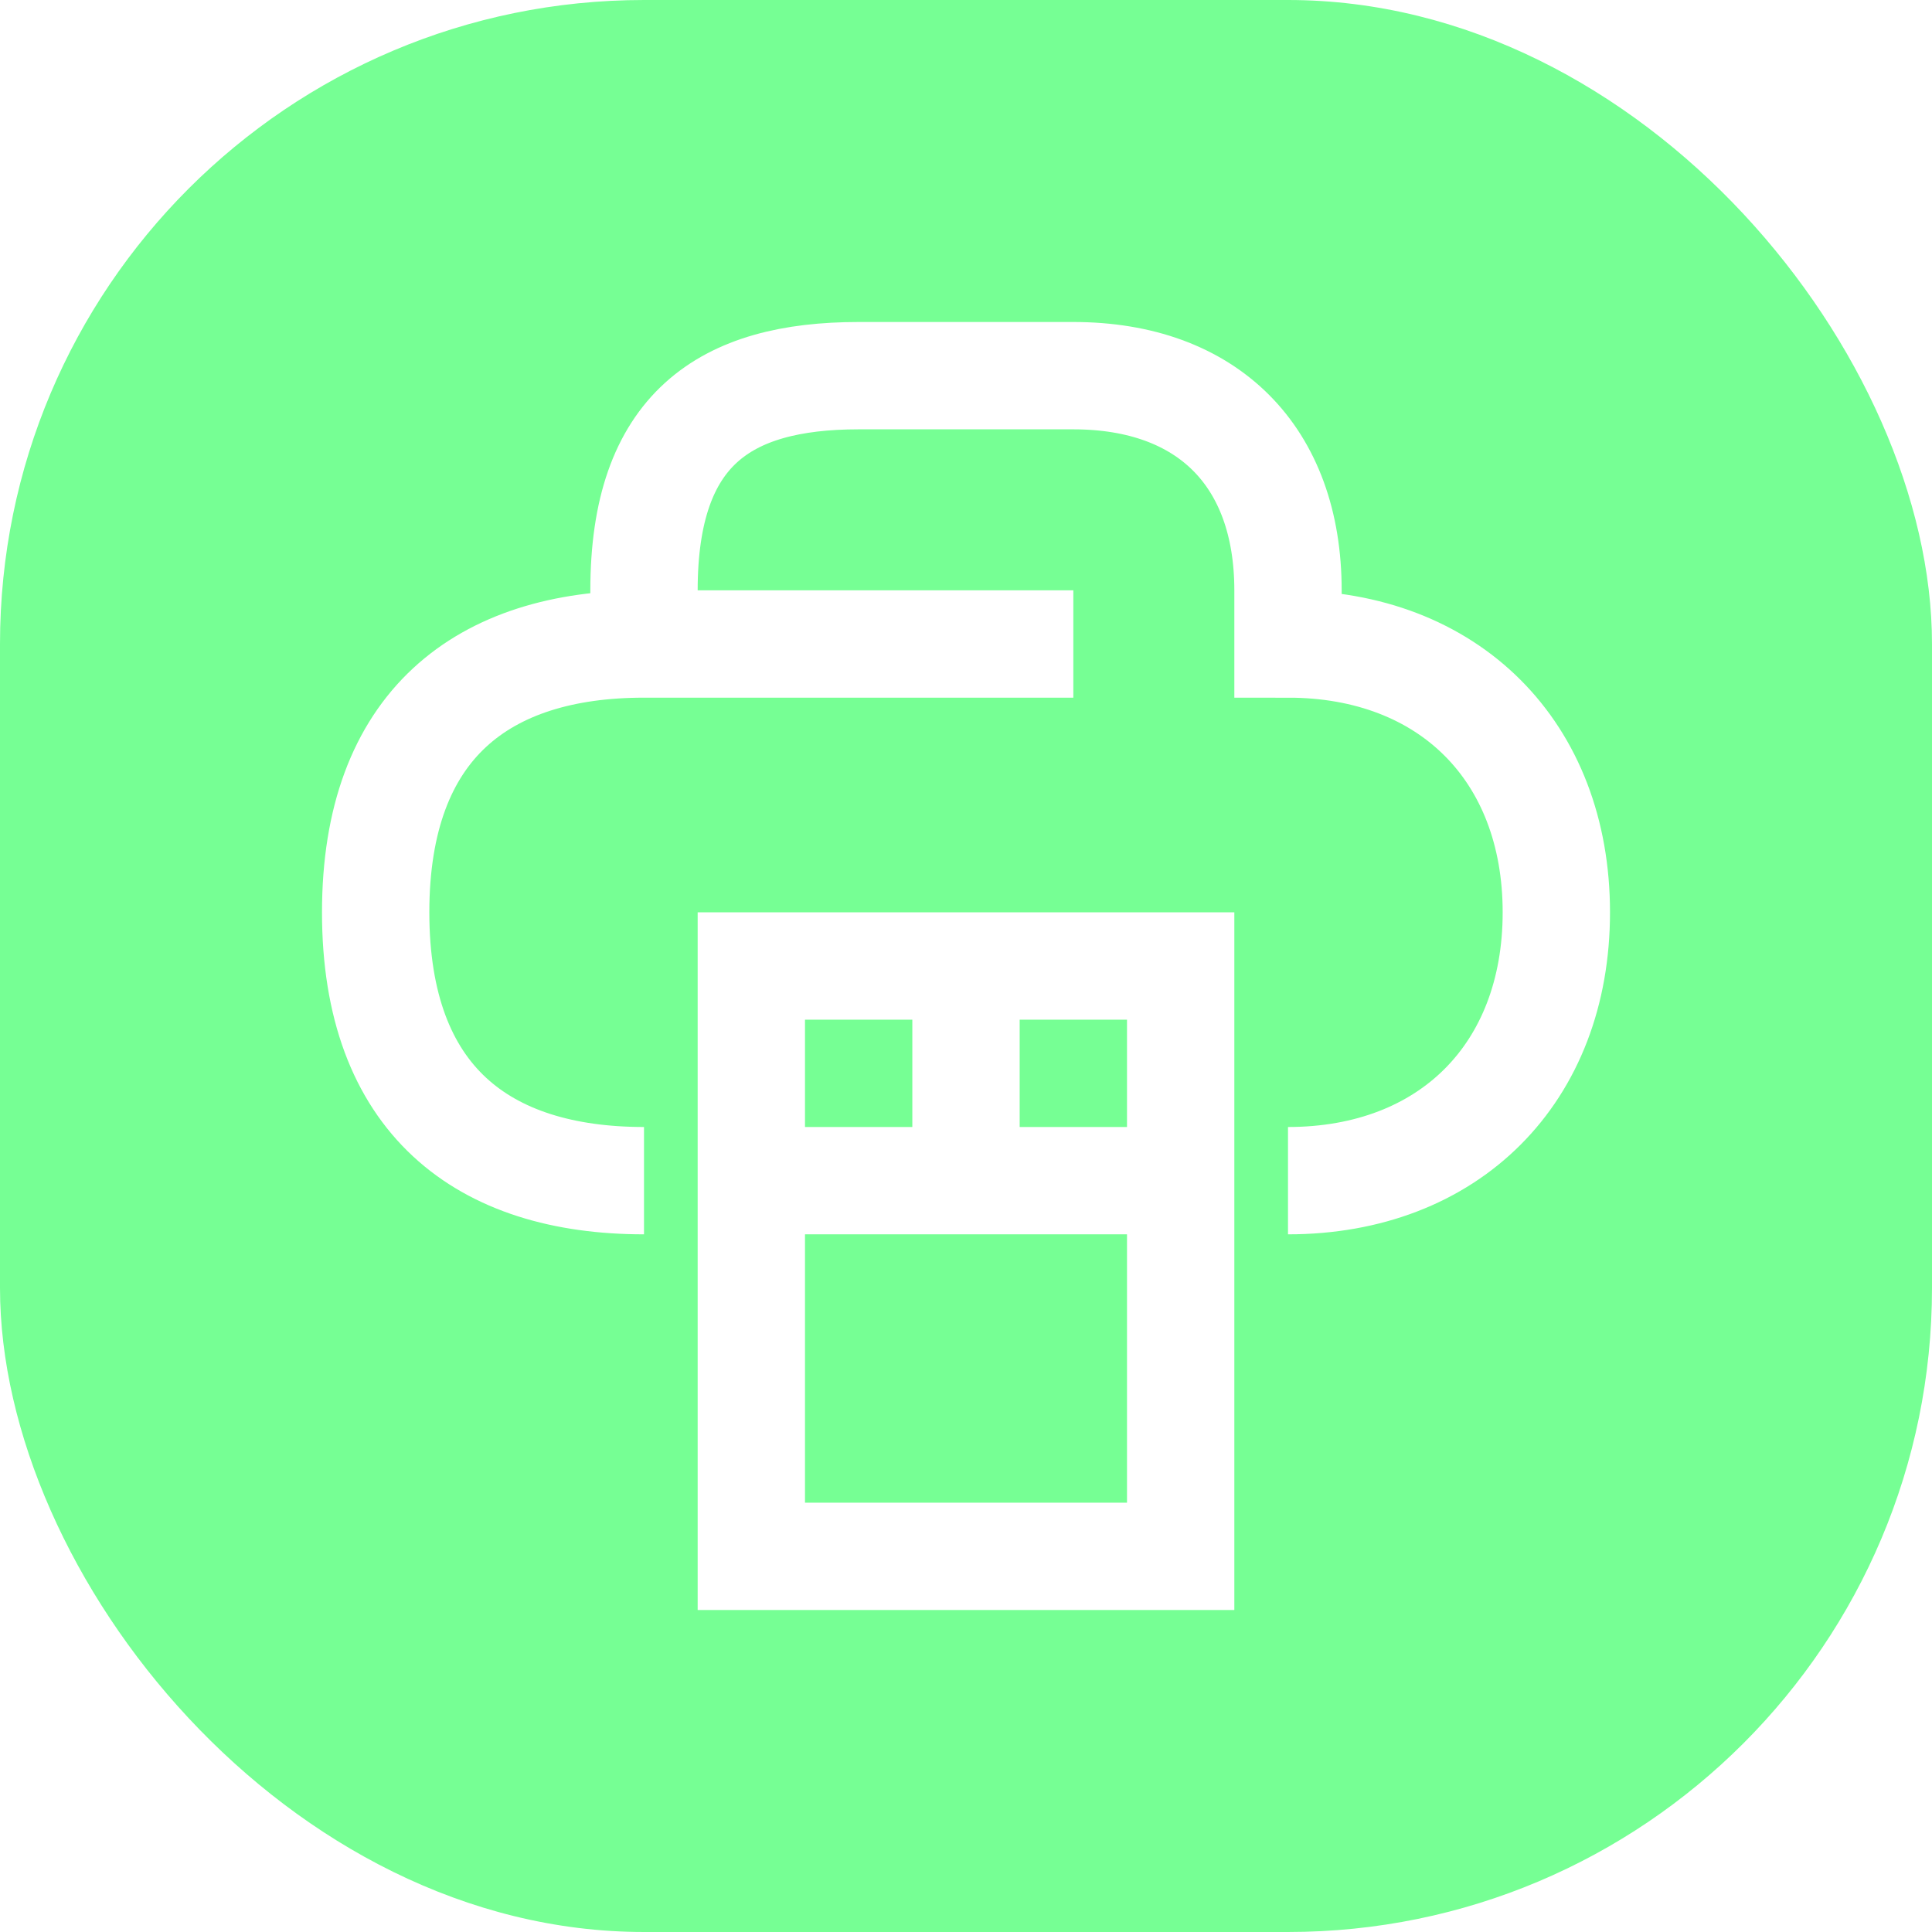 <svg width="72" height="72" viewBox="0 0 72 72" fill="none" xmlns="http://www.w3.org/2000/svg">
<g filter="url(#filter0_ii_15_39)">
<rect width="72" height="72" rx="24" fill="#76FF94"/>
</g>
<g clip-path="url(#clip0_15_39)">
<path d="M28 44H44M36 36V44M24 24V22C24 16 27 14 32 14H40C45 14 48 17 48 22V24C54 24 58 28 58 34C58 40 54 44 48 44M24 24H40M24 24C18 24 14 27 14 34C14 41 18 44 24 44M28 58H44V36H28V58Z" stroke="white" stroke-width="4"/>
</g>
<defs>
<filter id="filter0_ii_15_39" x="0" y="0" width="76" height="76" filterUnits="userSpaceOnUse" color-interpolation-filters="sRGB">
<feFlood flood-opacity="0" result="BackgroundImageFix"/>
<feBlend mode="normal" in="SourceGraphic" in2="BackgroundImageFix" result="shape"/>
<feColorMatrix in="SourceAlpha" type="matrix" values="0 0 0 0 0 0 0 0 0 0 0 0 0 0 0 0 0 0 127 0" result="hardAlpha"/>
<feOffset dx="-4" dy="-4"/>
<feComposite in2="hardAlpha" operator="arithmetic" k2="-1" k3="1"/>
<feColorMatrix type="matrix" values="0 0 0 0 0 0 0 0 0 0 0 0 0 0 0 0 0 0 0.25 0"/>
<feBlend mode="normal" in2="shape" result="effect1_innerShadow_15_39"/>
<feColorMatrix in="SourceAlpha" type="matrix" values="0 0 0 0 0 0 0 0 0 0 0 0 0 0 0 0 0 0 127 0" result="hardAlpha"/>
<feOffset dx="4" dy="4"/>
<feGaussianBlur stdDeviation="6"/>
<feComposite in2="hardAlpha" operator="arithmetic" k2="-1" k3="1"/>
<feColorMatrix type="matrix" values="0 0 0 0 0 0 0 0 0 0 0 0 0 0 0 0 0 0 0.25 0"/>
<feBlend mode="normal" in2="effect1_innerShadow_15_39" result="effect2_innerShadow_15_39"/>
</filter>
<clipPath id="clip0_15_39">
<rect width="48" height="48" fill="white" transform="translate(12 12)"/>
</clipPath>
</defs>
</svg>

